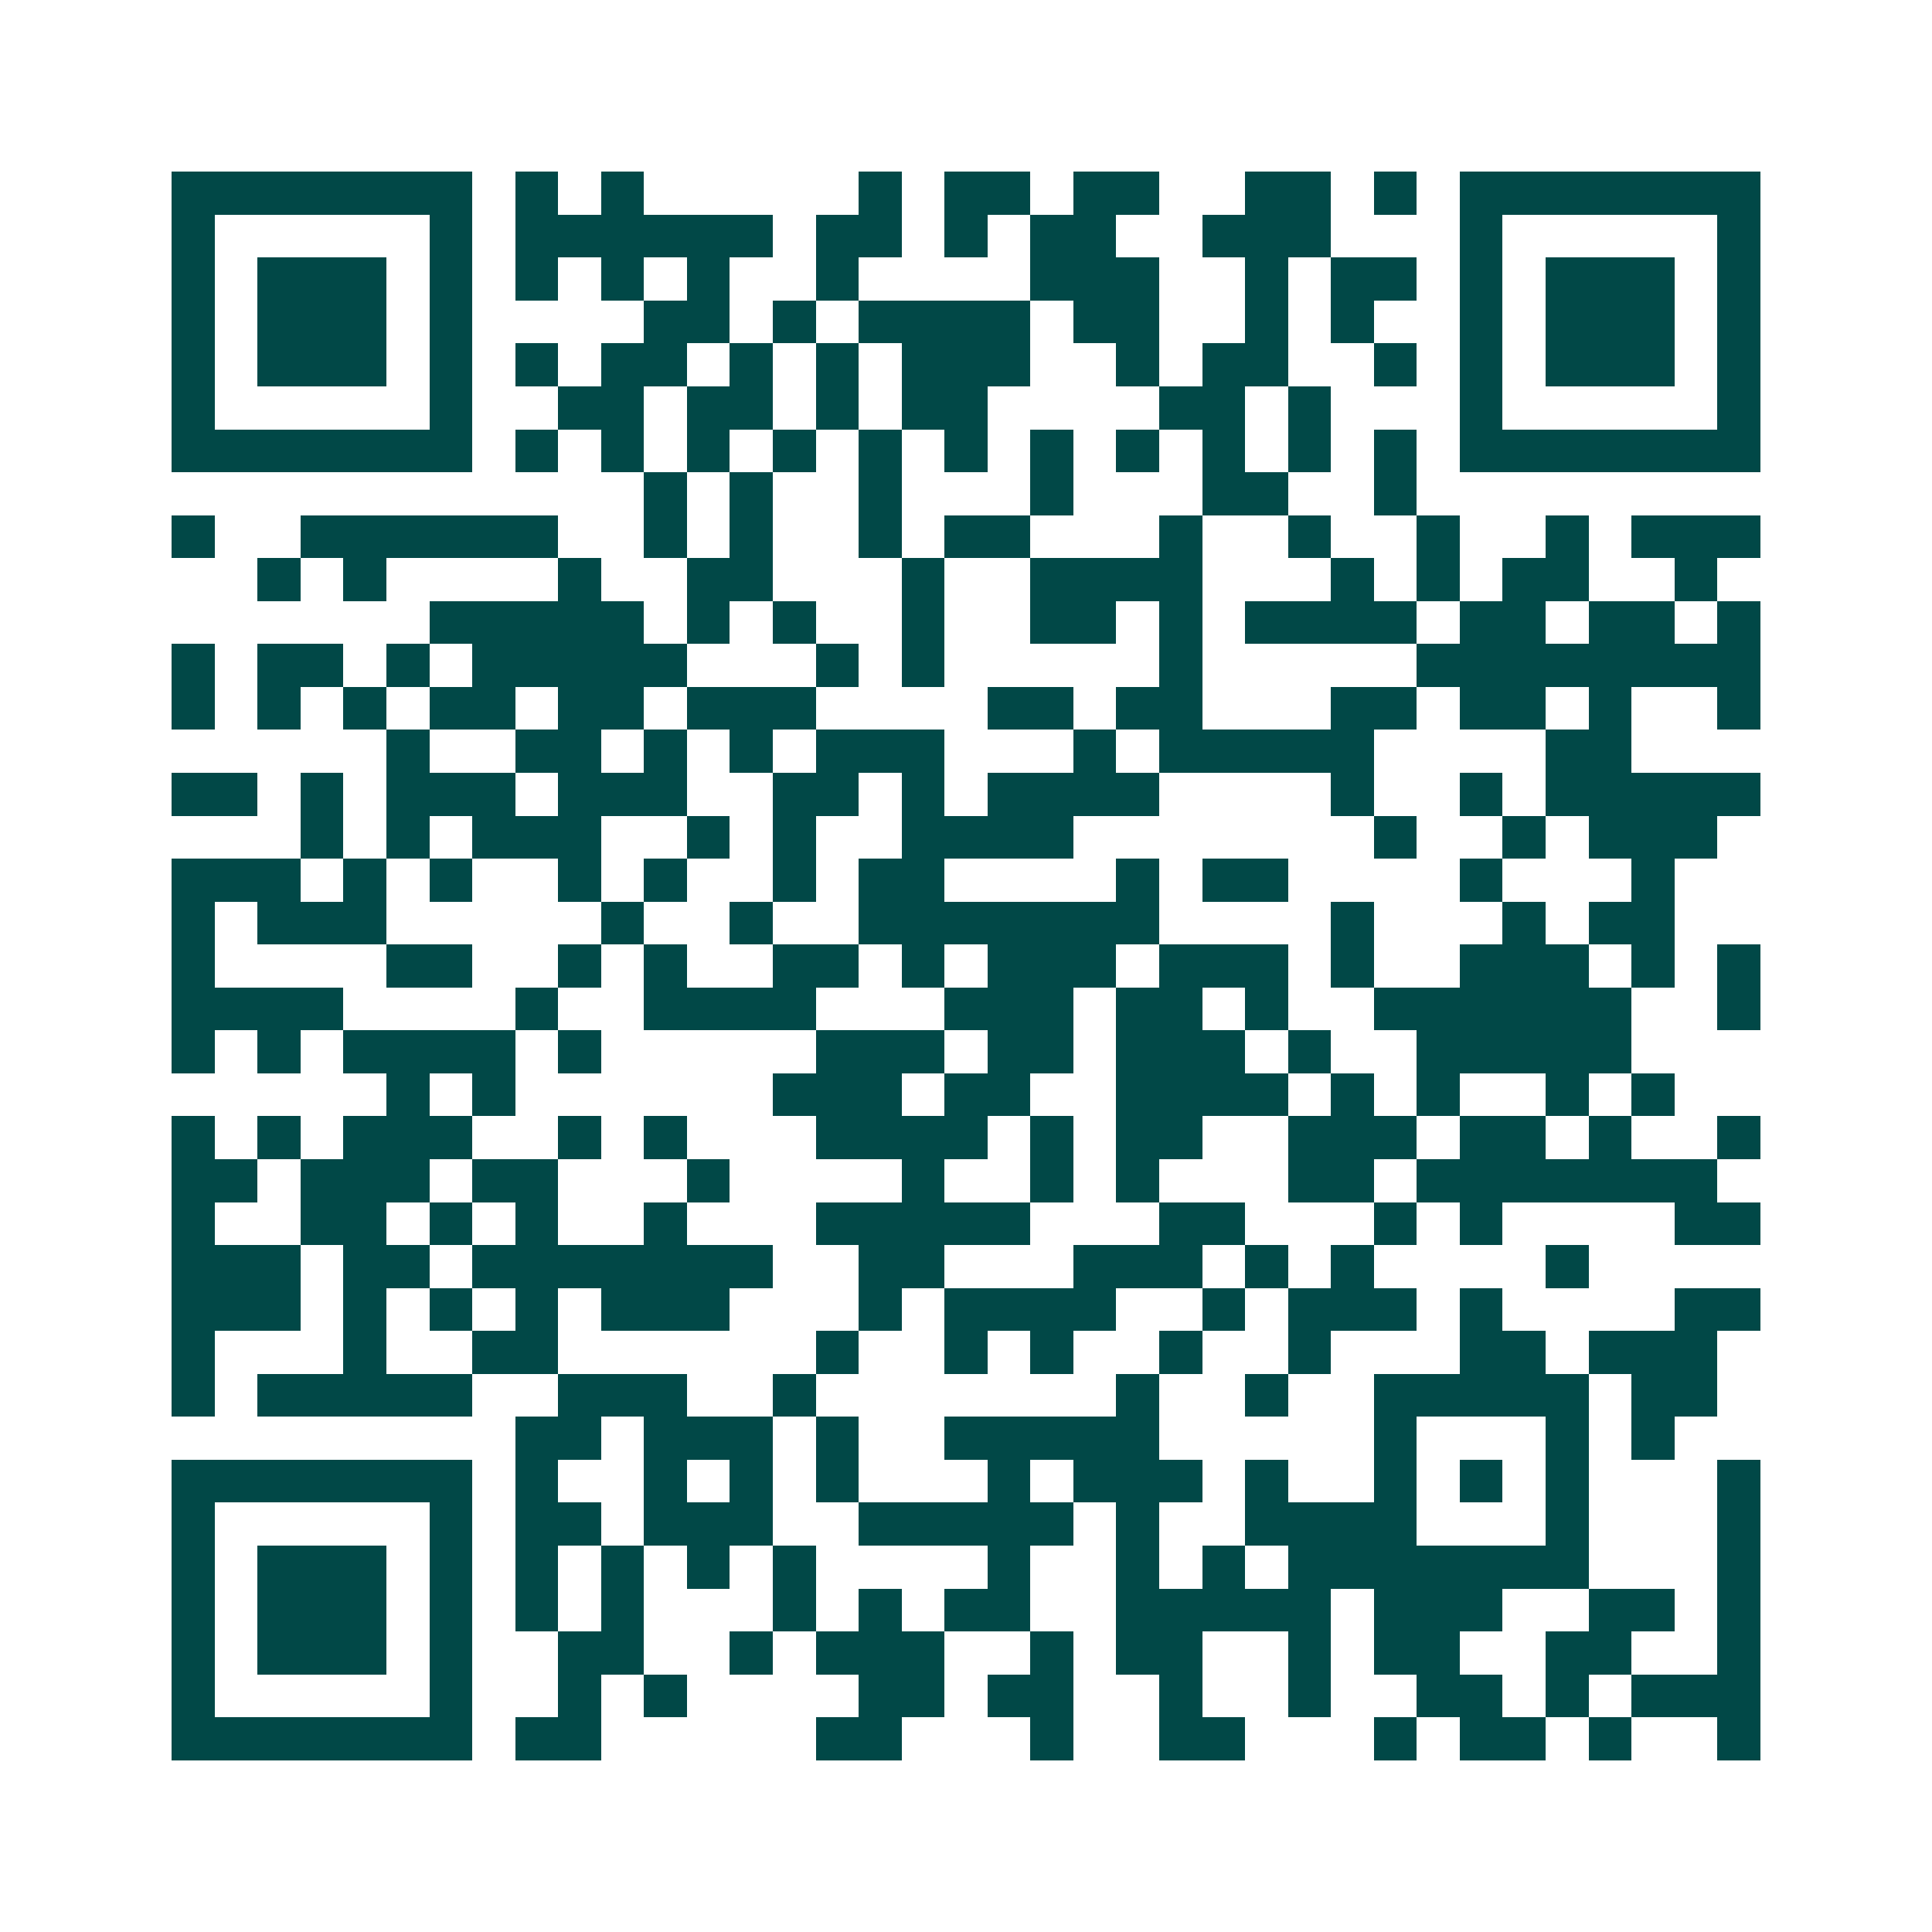<svg xmlns="http://www.w3.org/2000/svg" width="200" height="200" viewBox="0 0 45 45" shape-rendering="crispEdges"><path fill="#ffffff" d="M0 0h45v45H0z"/><path stroke="#014847" d="M4 4.5h7m1 0h1m1 0h1m5 0h1m1 0h2m1 0h2m2 0h2m1 0h1m1 0h7M4 5.5h1m5 0h1m1 0h6m1 0h2m1 0h1m1 0h2m2 0h3m3 0h1m5 0h1M4 6.5h1m1 0h3m1 0h1m1 0h1m1 0h1m1 0h1m2 0h1m4 0h3m2 0h1m1 0h2m1 0h1m1 0h3m1 0h1M4 7.5h1m1 0h3m1 0h1m4 0h2m1 0h1m1 0h4m1 0h2m2 0h1m1 0h1m2 0h1m1 0h3m1 0h1M4 8.5h1m1 0h3m1 0h1m1 0h1m1 0h2m1 0h1m1 0h1m1 0h3m2 0h1m1 0h2m2 0h1m1 0h1m1 0h3m1 0h1M4 9.5h1m5 0h1m2 0h2m1 0h2m1 0h1m1 0h2m4 0h2m1 0h1m3 0h1m5 0h1M4 10.5h7m1 0h1m1 0h1m1 0h1m1 0h1m1 0h1m1 0h1m1 0h1m1 0h1m1 0h1m1 0h1m1 0h1m1 0h7M15 11.5h1m1 0h1m2 0h1m3 0h1m3 0h2m2 0h1M4 12.5h1m2 0h6m2 0h1m1 0h1m2 0h1m1 0h2m3 0h1m2 0h1m2 0h1m2 0h1m1 0h3M6 13.5h1m1 0h1m4 0h1m2 0h2m3 0h1m2 0h4m3 0h1m1 0h1m1 0h2m2 0h1M10 14.5h5m1 0h1m1 0h1m2 0h1m2 0h2m1 0h1m1 0h4m1 0h2m1 0h2m1 0h1M4 15.5h1m1 0h2m1 0h1m1 0h5m3 0h1m1 0h1m5 0h1m5 0h8M4 16.5h1m1 0h1m1 0h1m1 0h2m1 0h2m1 0h3m4 0h2m1 0h2m3 0h2m1 0h2m1 0h1m2 0h1M9 17.5h1m2 0h2m1 0h1m1 0h1m1 0h3m3 0h1m1 0h5m4 0h2M4 18.5h2m1 0h1m1 0h3m1 0h3m2 0h2m1 0h1m1 0h4m4 0h1m2 0h1m1 0h5M7 19.5h1m1 0h1m1 0h3m2 0h1m1 0h1m2 0h4m7 0h1m2 0h1m1 0h3M4 20.5h3m1 0h1m1 0h1m2 0h1m1 0h1m2 0h1m1 0h2m4 0h1m1 0h2m4 0h1m3 0h1M4 21.5h1m1 0h3m5 0h1m2 0h1m2 0h7m4 0h1m3 0h1m1 0h2M4 22.5h1m4 0h2m2 0h1m1 0h1m2 0h2m1 0h1m1 0h3m1 0h3m1 0h1m2 0h3m1 0h1m1 0h1M4 23.5h4m4 0h1m2 0h4m3 0h3m1 0h2m1 0h1m2 0h6m2 0h1M4 24.5h1m1 0h1m1 0h4m1 0h1m5 0h3m1 0h2m1 0h3m1 0h1m2 0h5M9 25.5h1m1 0h1m6 0h3m1 0h2m2 0h4m1 0h1m1 0h1m2 0h1m1 0h1M4 26.5h1m1 0h1m1 0h3m2 0h1m1 0h1m3 0h4m1 0h1m1 0h2m2 0h3m1 0h2m1 0h1m2 0h1M4 27.5h2m1 0h3m1 0h2m3 0h1m4 0h1m2 0h1m1 0h1m3 0h2m1 0h7M4 28.5h1m2 0h2m1 0h1m1 0h1m2 0h1m3 0h5m3 0h2m3 0h1m1 0h1m4 0h2M4 29.5h3m1 0h2m1 0h7m2 0h2m3 0h3m1 0h1m1 0h1m4 0h1M4 30.5h3m1 0h1m1 0h1m1 0h1m1 0h3m3 0h1m1 0h4m2 0h1m1 0h3m1 0h1m4 0h2M4 31.5h1m3 0h1m2 0h2m6 0h1m2 0h1m1 0h1m2 0h1m2 0h1m3 0h2m1 0h3M4 32.5h1m1 0h5m2 0h3m2 0h1m7 0h1m2 0h1m2 0h5m1 0h2M12 33.5h2m1 0h3m1 0h1m2 0h5m5 0h1m3 0h1m1 0h1M4 34.5h7m1 0h1m2 0h1m1 0h1m1 0h1m3 0h1m1 0h3m1 0h1m2 0h1m1 0h1m1 0h1m3 0h1M4 35.5h1m5 0h1m1 0h2m1 0h3m2 0h5m1 0h1m2 0h4m3 0h1m3 0h1M4 36.5h1m1 0h3m1 0h1m1 0h1m1 0h1m1 0h1m1 0h1m4 0h1m2 0h1m1 0h1m1 0h7m3 0h1M4 37.5h1m1 0h3m1 0h1m1 0h1m1 0h1m3 0h1m1 0h1m1 0h2m2 0h5m1 0h3m2 0h2m1 0h1M4 38.5h1m1 0h3m1 0h1m2 0h2m2 0h1m1 0h3m2 0h1m1 0h2m2 0h1m1 0h2m2 0h2m2 0h1M4 39.5h1m5 0h1m2 0h1m1 0h1m4 0h2m1 0h2m2 0h1m2 0h1m2 0h2m1 0h1m1 0h3M4 40.5h7m1 0h2m5 0h2m3 0h1m2 0h2m3 0h1m1 0h2m1 0h1m2 0h1"/></svg>
